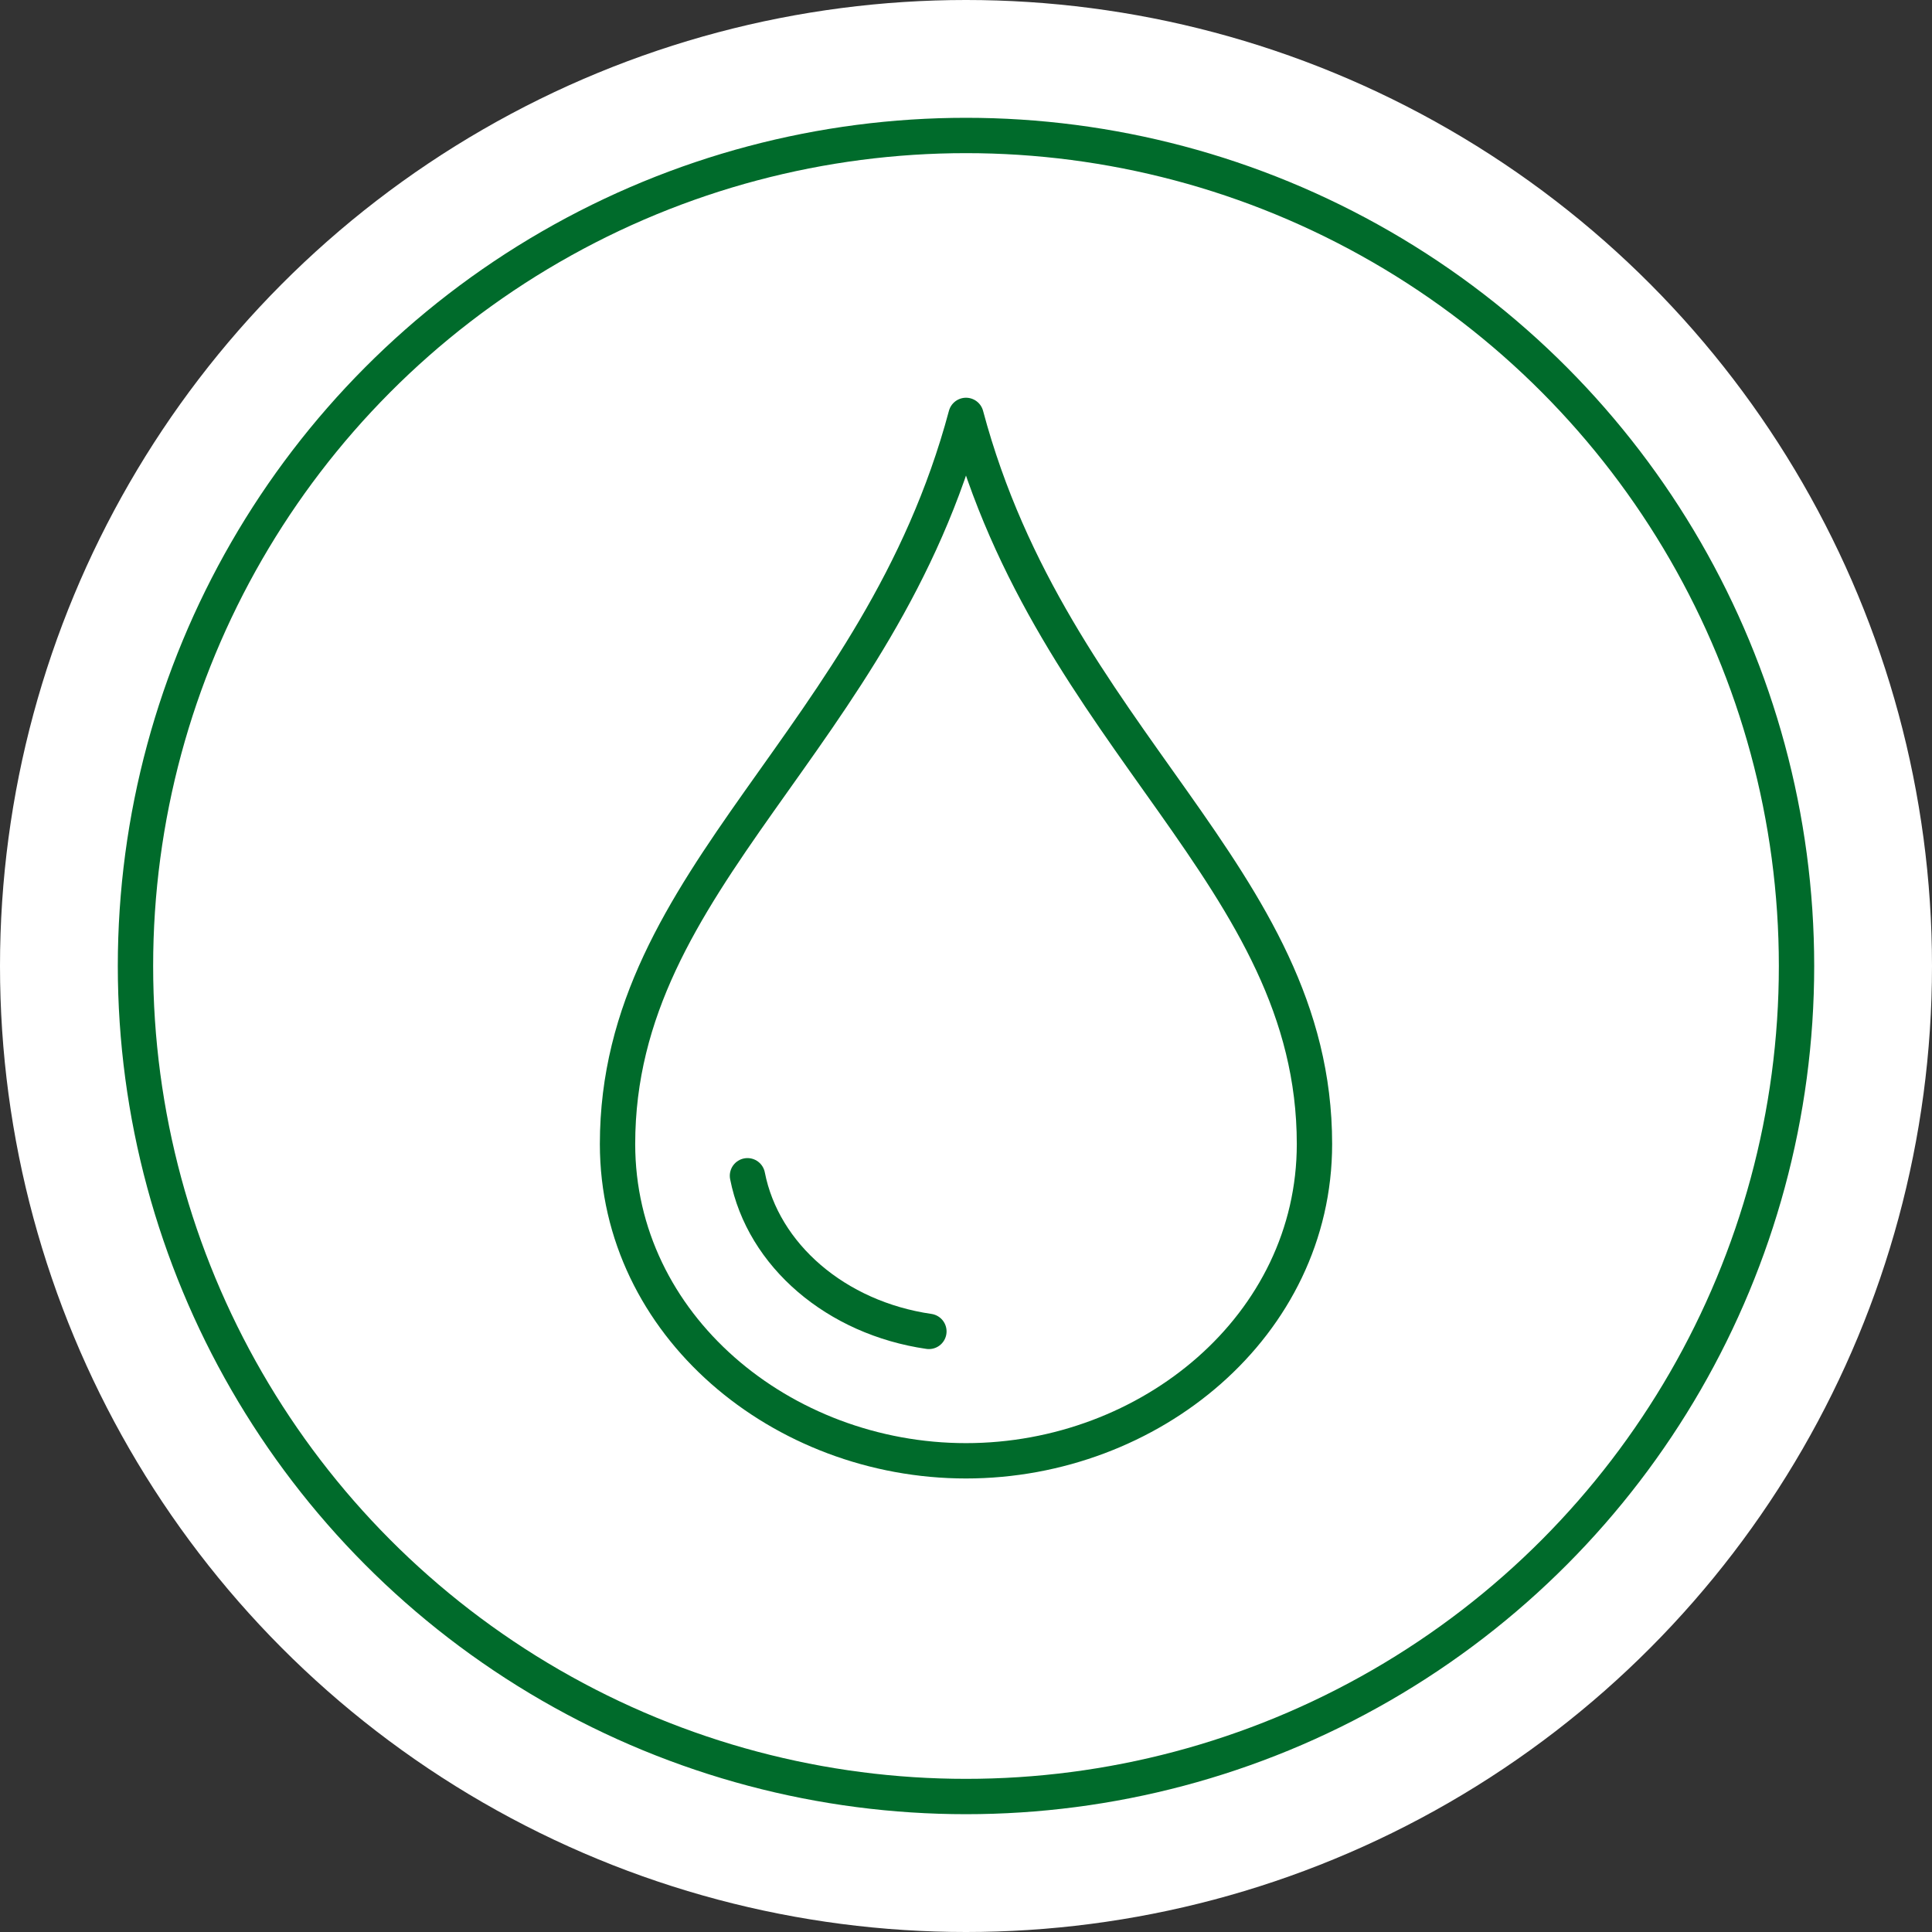 <svg xmlns="http://www.w3.org/2000/svg" width="82" height="82" viewBox="0 0 82 82">
  <rect x="0" y="0" width="82" height="82" fill="#333333" stroke="none"/>
  <g id="Group_225" data-name="Group 225" transform="translate(-919 -5226)">
    <g id="Group_223" data-name="Group 223" transform="translate(0 270)">
      <circle id="Ellipse_1553" data-name="Ellipse 1553" cx="41" cy="41" r="41" transform="translate(919 4956)" fill="#fff"/>
      <g id="Group_149" data-name="Group 149" transform="translate(82 1236)">
        <g id="Ellipse_1550" data-name="Ellipse 1550" transform="translate(842 3725)" fill="none" stroke="#006b2b" stroke-width="1.5">
          <circle cx="36" cy="36" r="36" stroke="none"/>
          <circle cx="36" cy="36" r="35.25" fill="none"/>
        </g>
      </g>
    </g>
    <g id="Group_259" data-name="Group 259" transform="translate(1163.71 4887.186)">
      <g id="Group_253" data-name="Group 253" transform="translate(-218.5 356.445)">
        <path id="Path_19810" data-name="Path 19810" d="M-198.253,436.348c7.819,0,14.79-5.745,14.79-13.445,0-11.381-11.093-17.085-14.79-30.925-3.7,13.839-14.79,19.543-14.79,30.925C-213.043,430.6-206.07,436.348-198.253,436.348Z" transform="translate(213.043 -391.978)" fill="none" stroke="#006b2b" stroke-linecap="round" stroke-linejoin="round" stroke-width="1.5"/>
        <path id="Path_19811" data-name="Path 19811" d="M-199.75,431.314c-3.934-.569-7.039-3.229-7.7-6.606" transform="translate(212.965 -392.436)" fill="none" stroke="#006b2b" stroke-linecap="round" stroke-linejoin="round" stroke-width="1.5"/>
      </g>
    </g>
  </g>
</svg>
